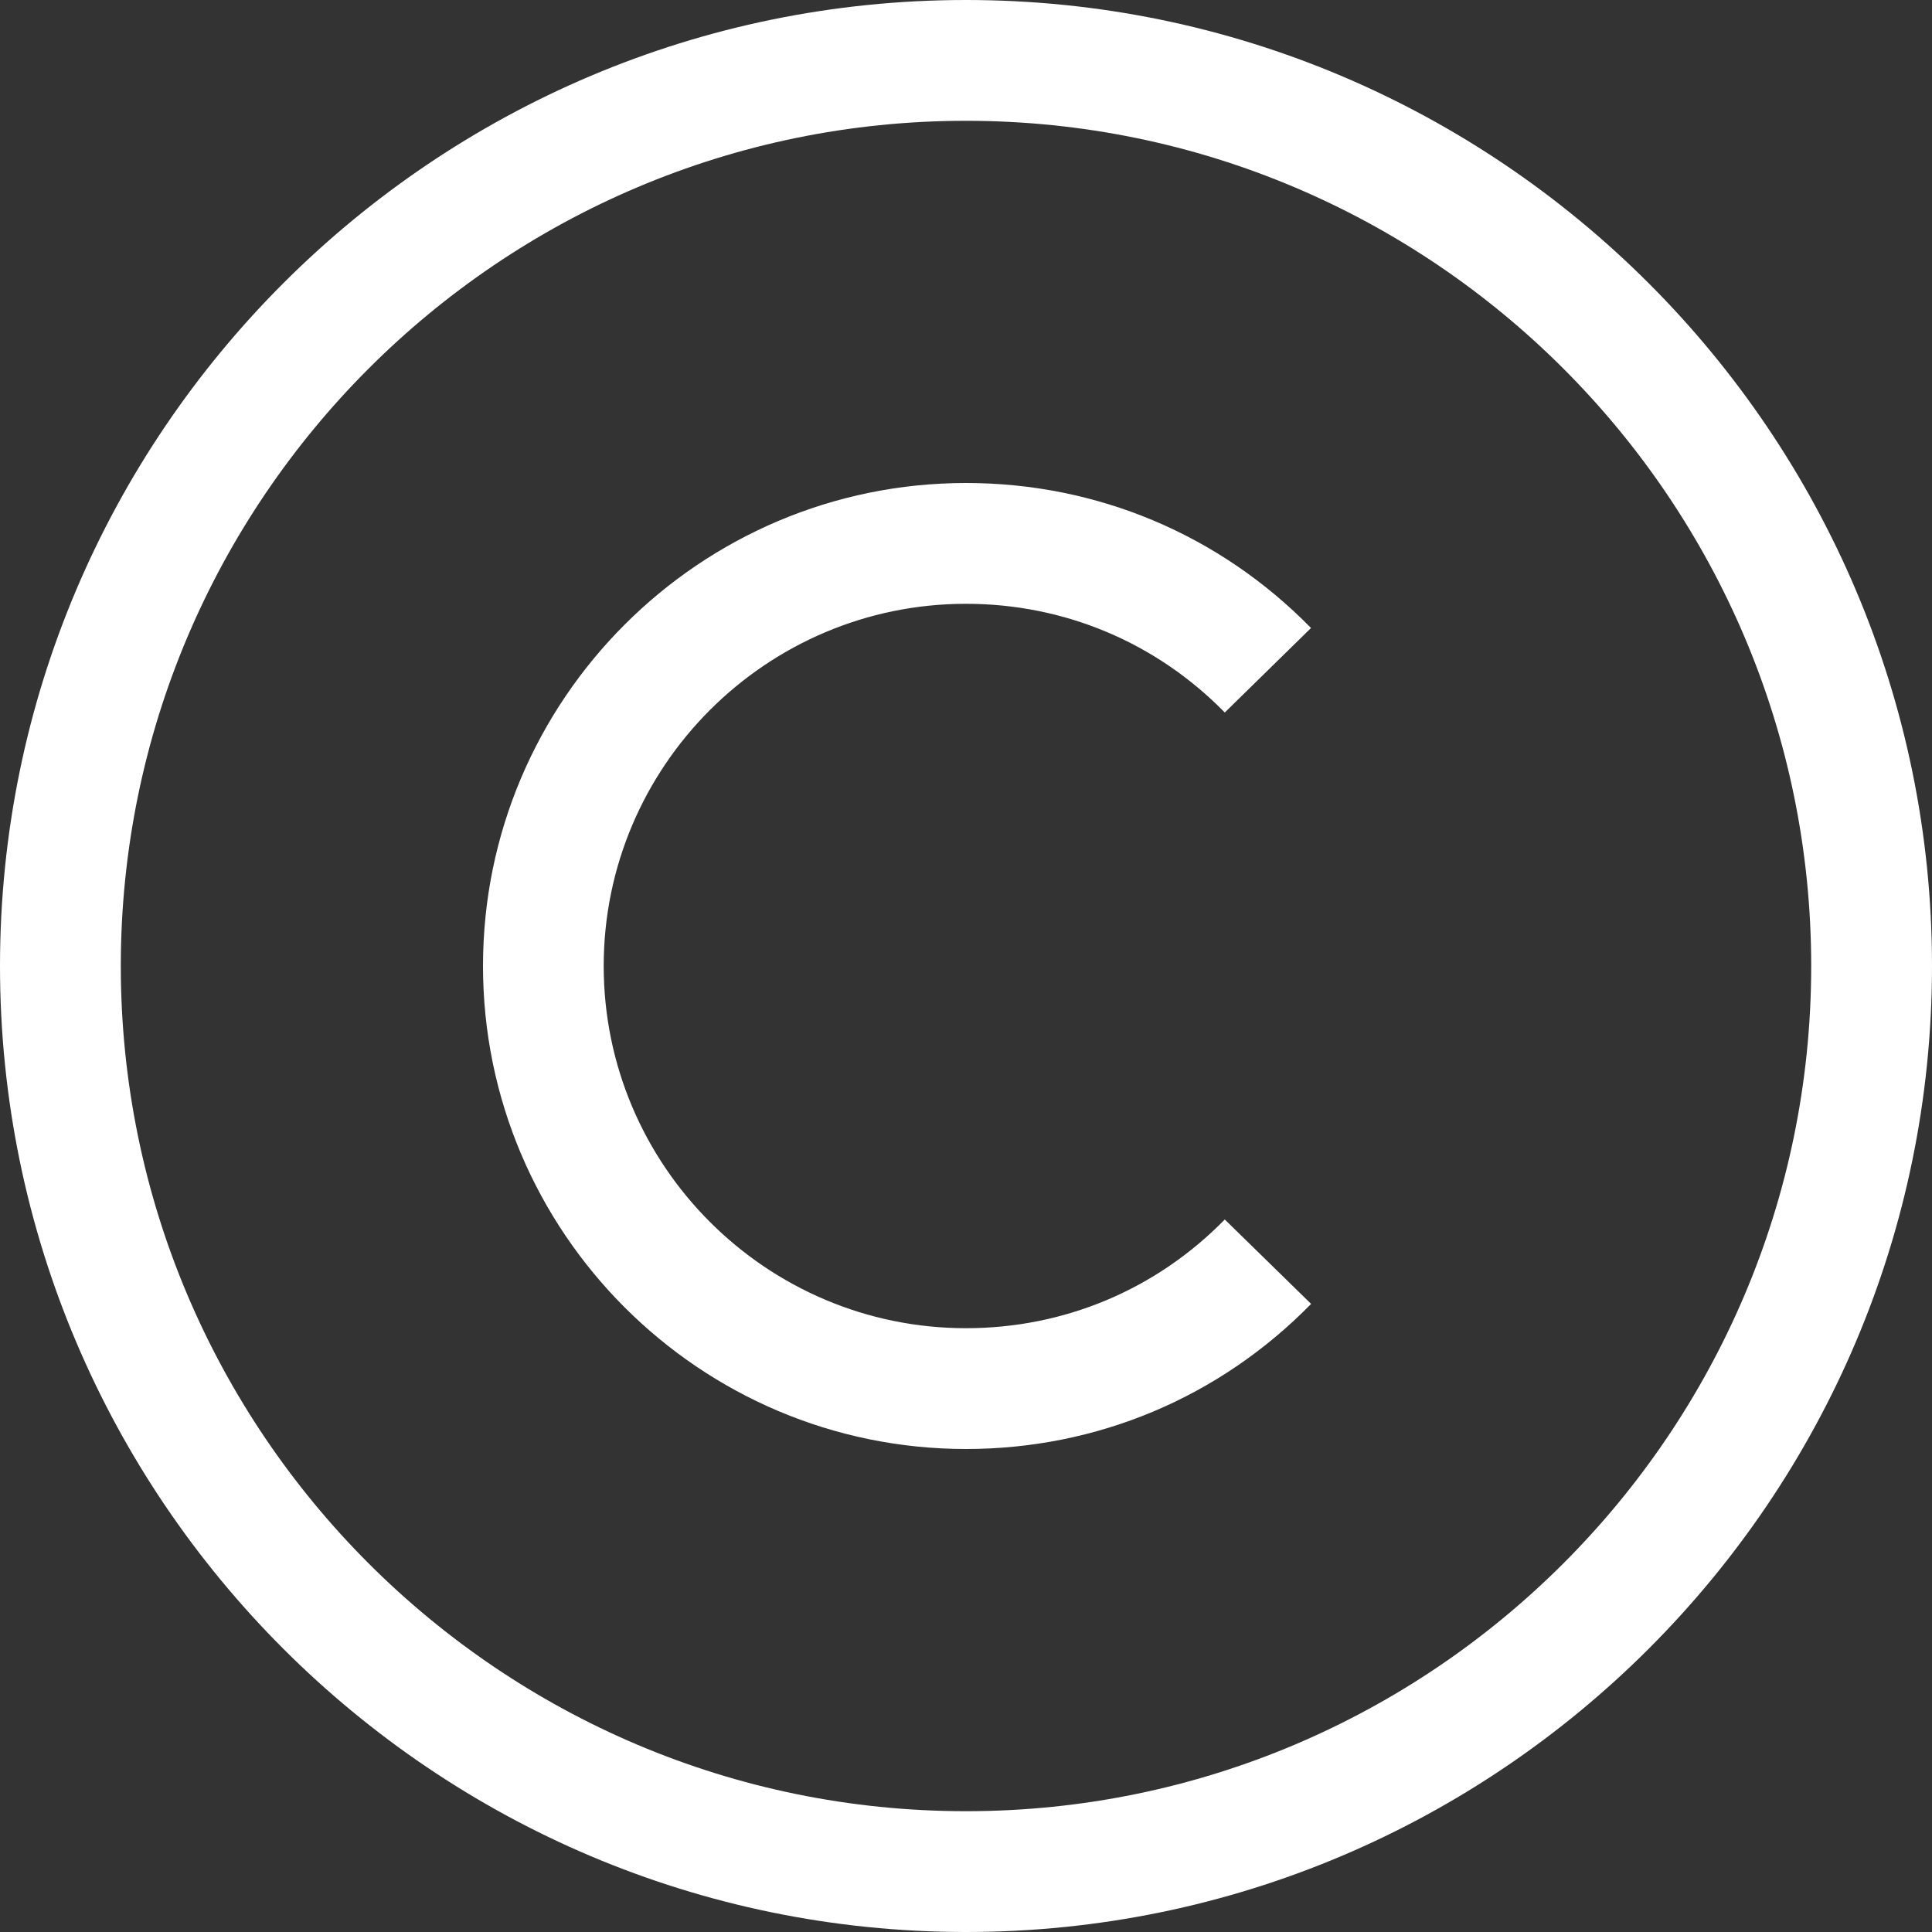 <?xml version="1.0" encoding="UTF-8"?> <svg xmlns="http://www.w3.org/2000/svg" width="19" height="19" viewBox="0 0 19 19" fill="none"><rect x="0" y="0" width="19" height="19" fill="#333333" stroke="none"/> <path d="M9.5 0C4.262 0 0 4.262 0 9.5C0 14.738 4.262 19 9.5 19C14.738 19 19 14.738 19 9.5C19 4.262 14.738 0 9.5 0ZM9.5 17.812C4.916 17.812 1.188 14.084 1.188 9.5C1.188 4.916 4.916 1.188 9.5 1.188C14.084 1.188 17.812 4.916 17.812 9.5C17.812 14.084 14.084 17.812 9.5 17.812Z" fill="white"></path> <path d="M9.5 4.75C6.881 4.75 4.75 6.881 4.75 9.5C4.75 12.119 6.881 14.25 9.5 14.25C10.788 14.25 11.993 13.743 12.894 12.823L12.045 11.993C11.369 12.683 10.466 13.062 9.5 13.062C7.536 13.062 5.937 11.464 5.937 9.5C5.937 7.536 7.536 5.938 9.5 5.938C10.465 5.938 11.369 6.317 12.045 7.007L12.893 6.176C11.992 5.256 10.787 4.75 9.5 4.75Z" fill="white"></path> </svg> 
